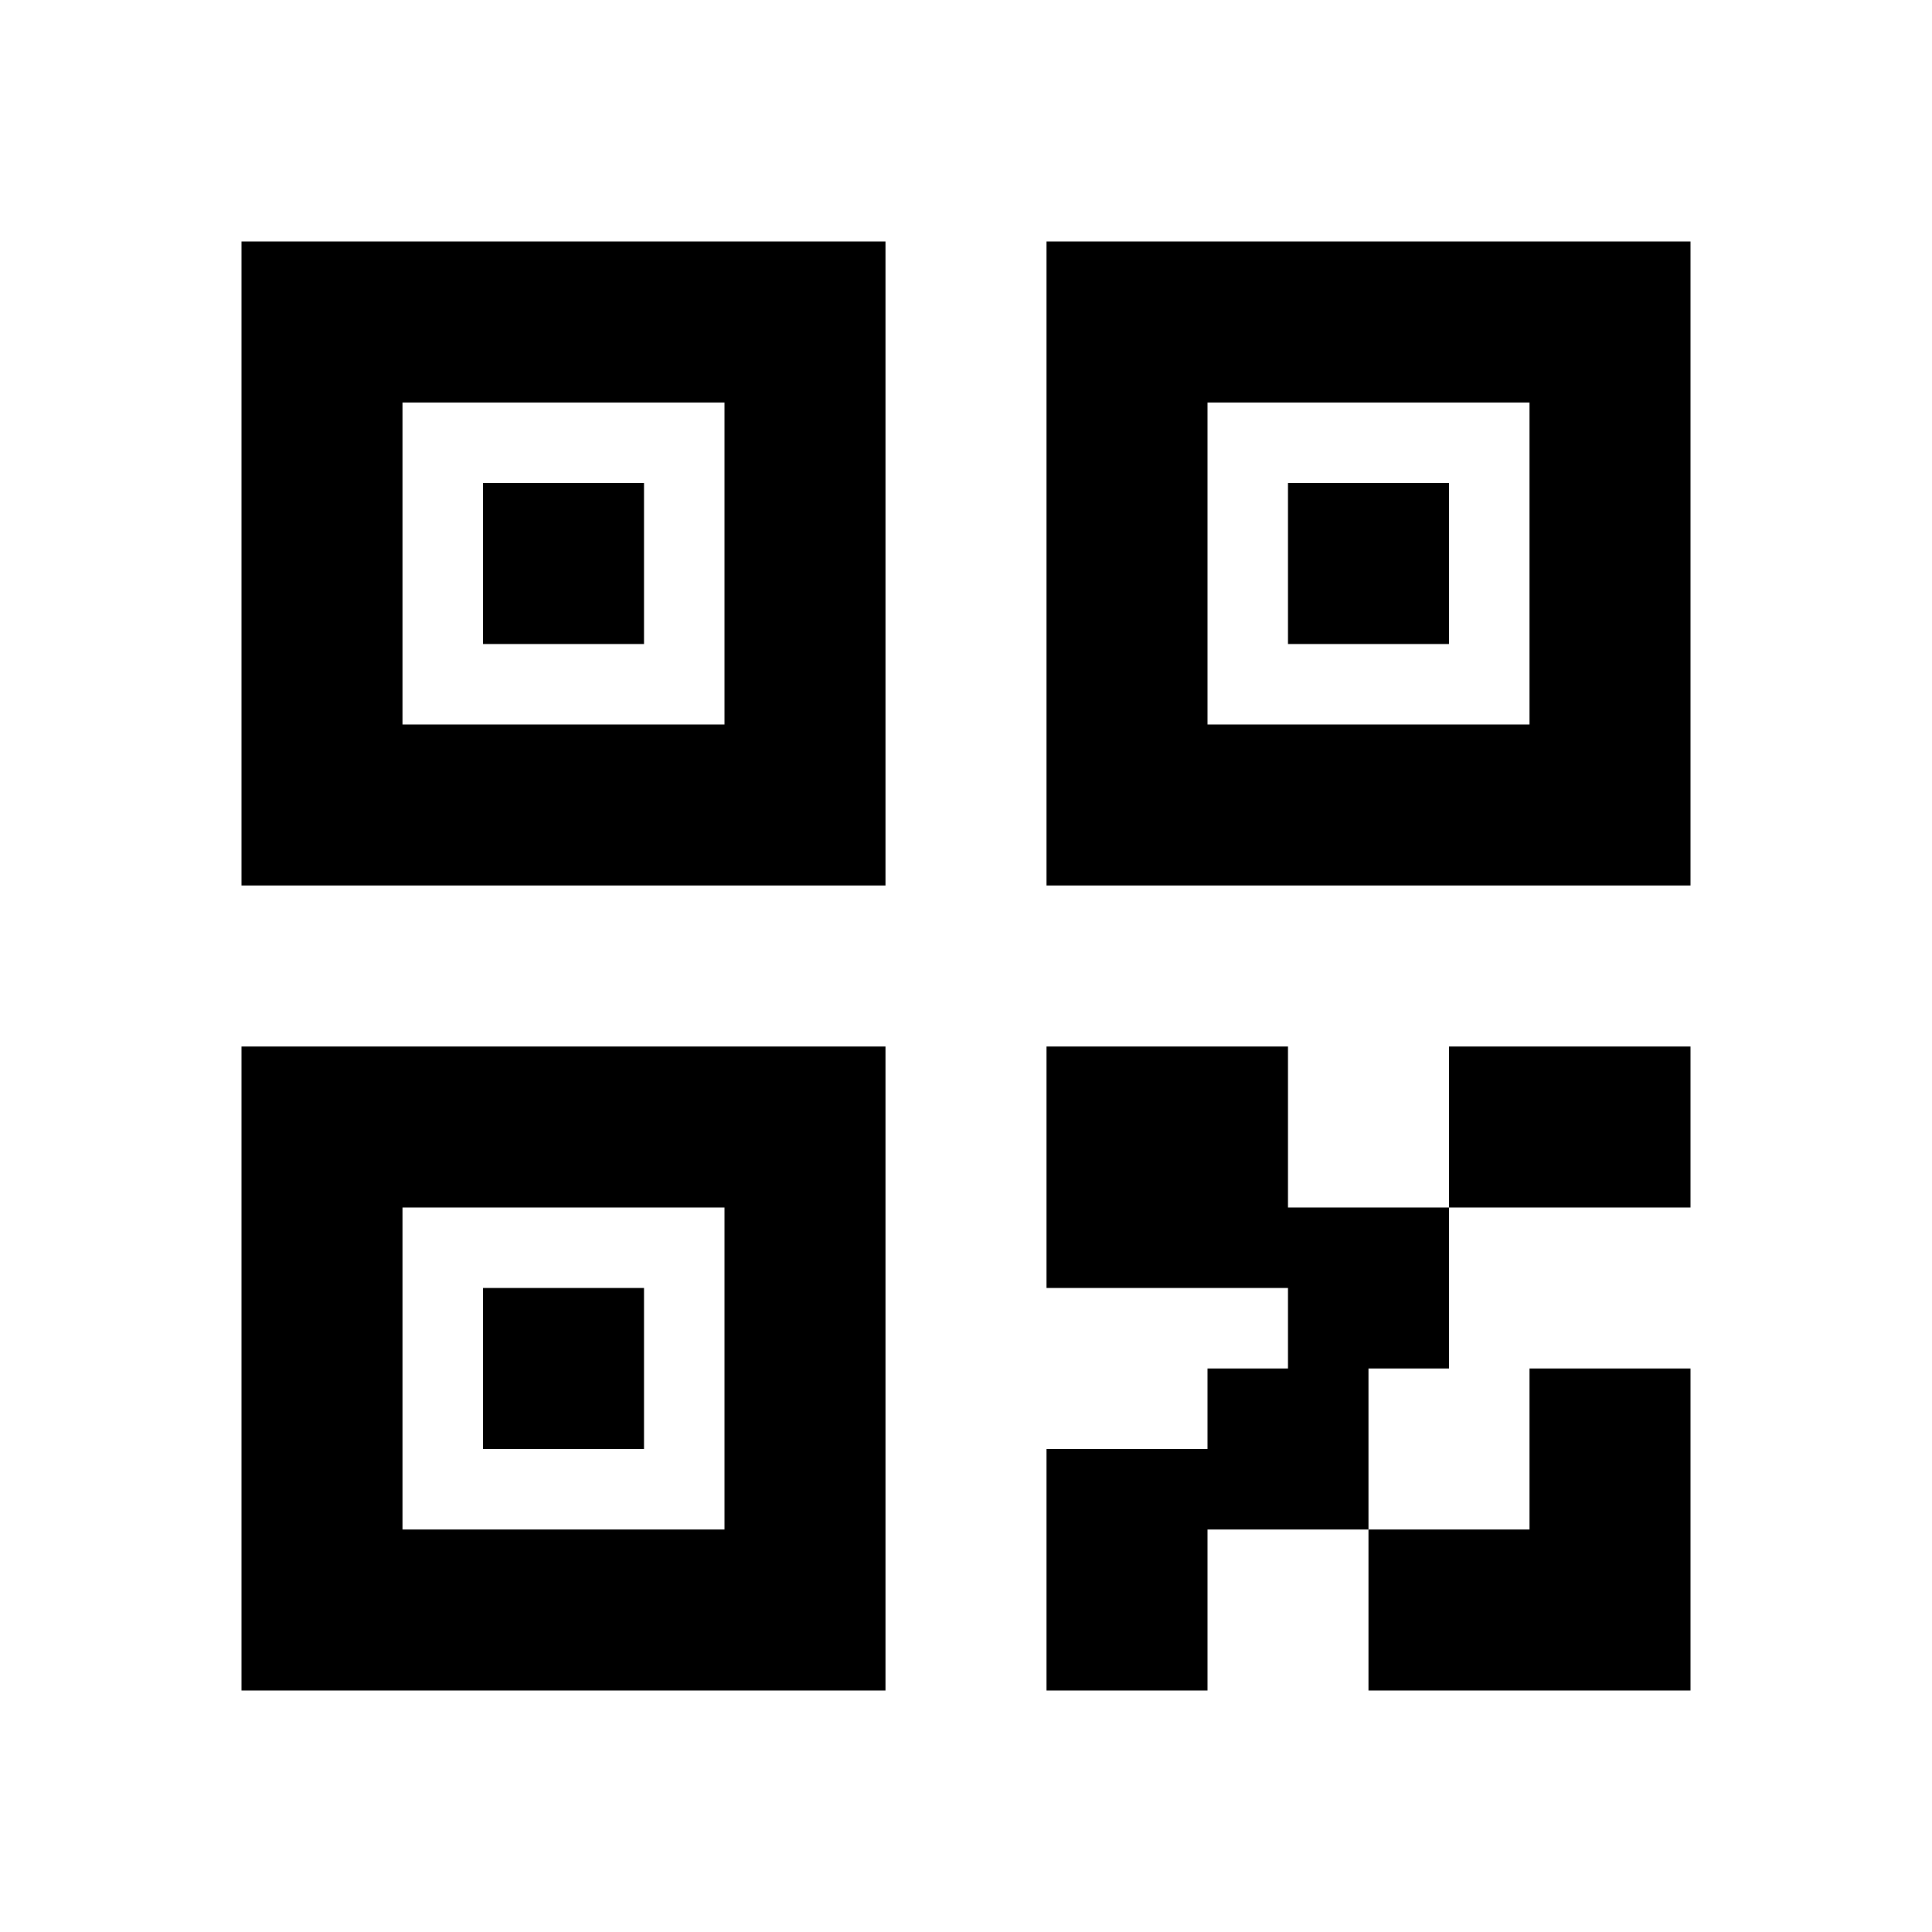 <svg viewBox="0 0 24 24" xmlns="http://www.w3.org/2000/svg"><path d="M16 17V16H13V13H16V15H18V17H17V19H15V21H13V18H15V17H16ZM21 21H17V19H19V17H21V21ZM3 3H11V11H3V3ZM5 5V9H9V5H5ZM13 3H21V11H13V3ZM15 5V9H19V5H15ZM3 13H11V21H3V13ZM5 15V19H9V15H5ZM18 13H21V15H18V13ZM6 6H8V8H6V6ZM6 16H8V18H6V16ZM16 6H18V8H16V6Z"/></svg>